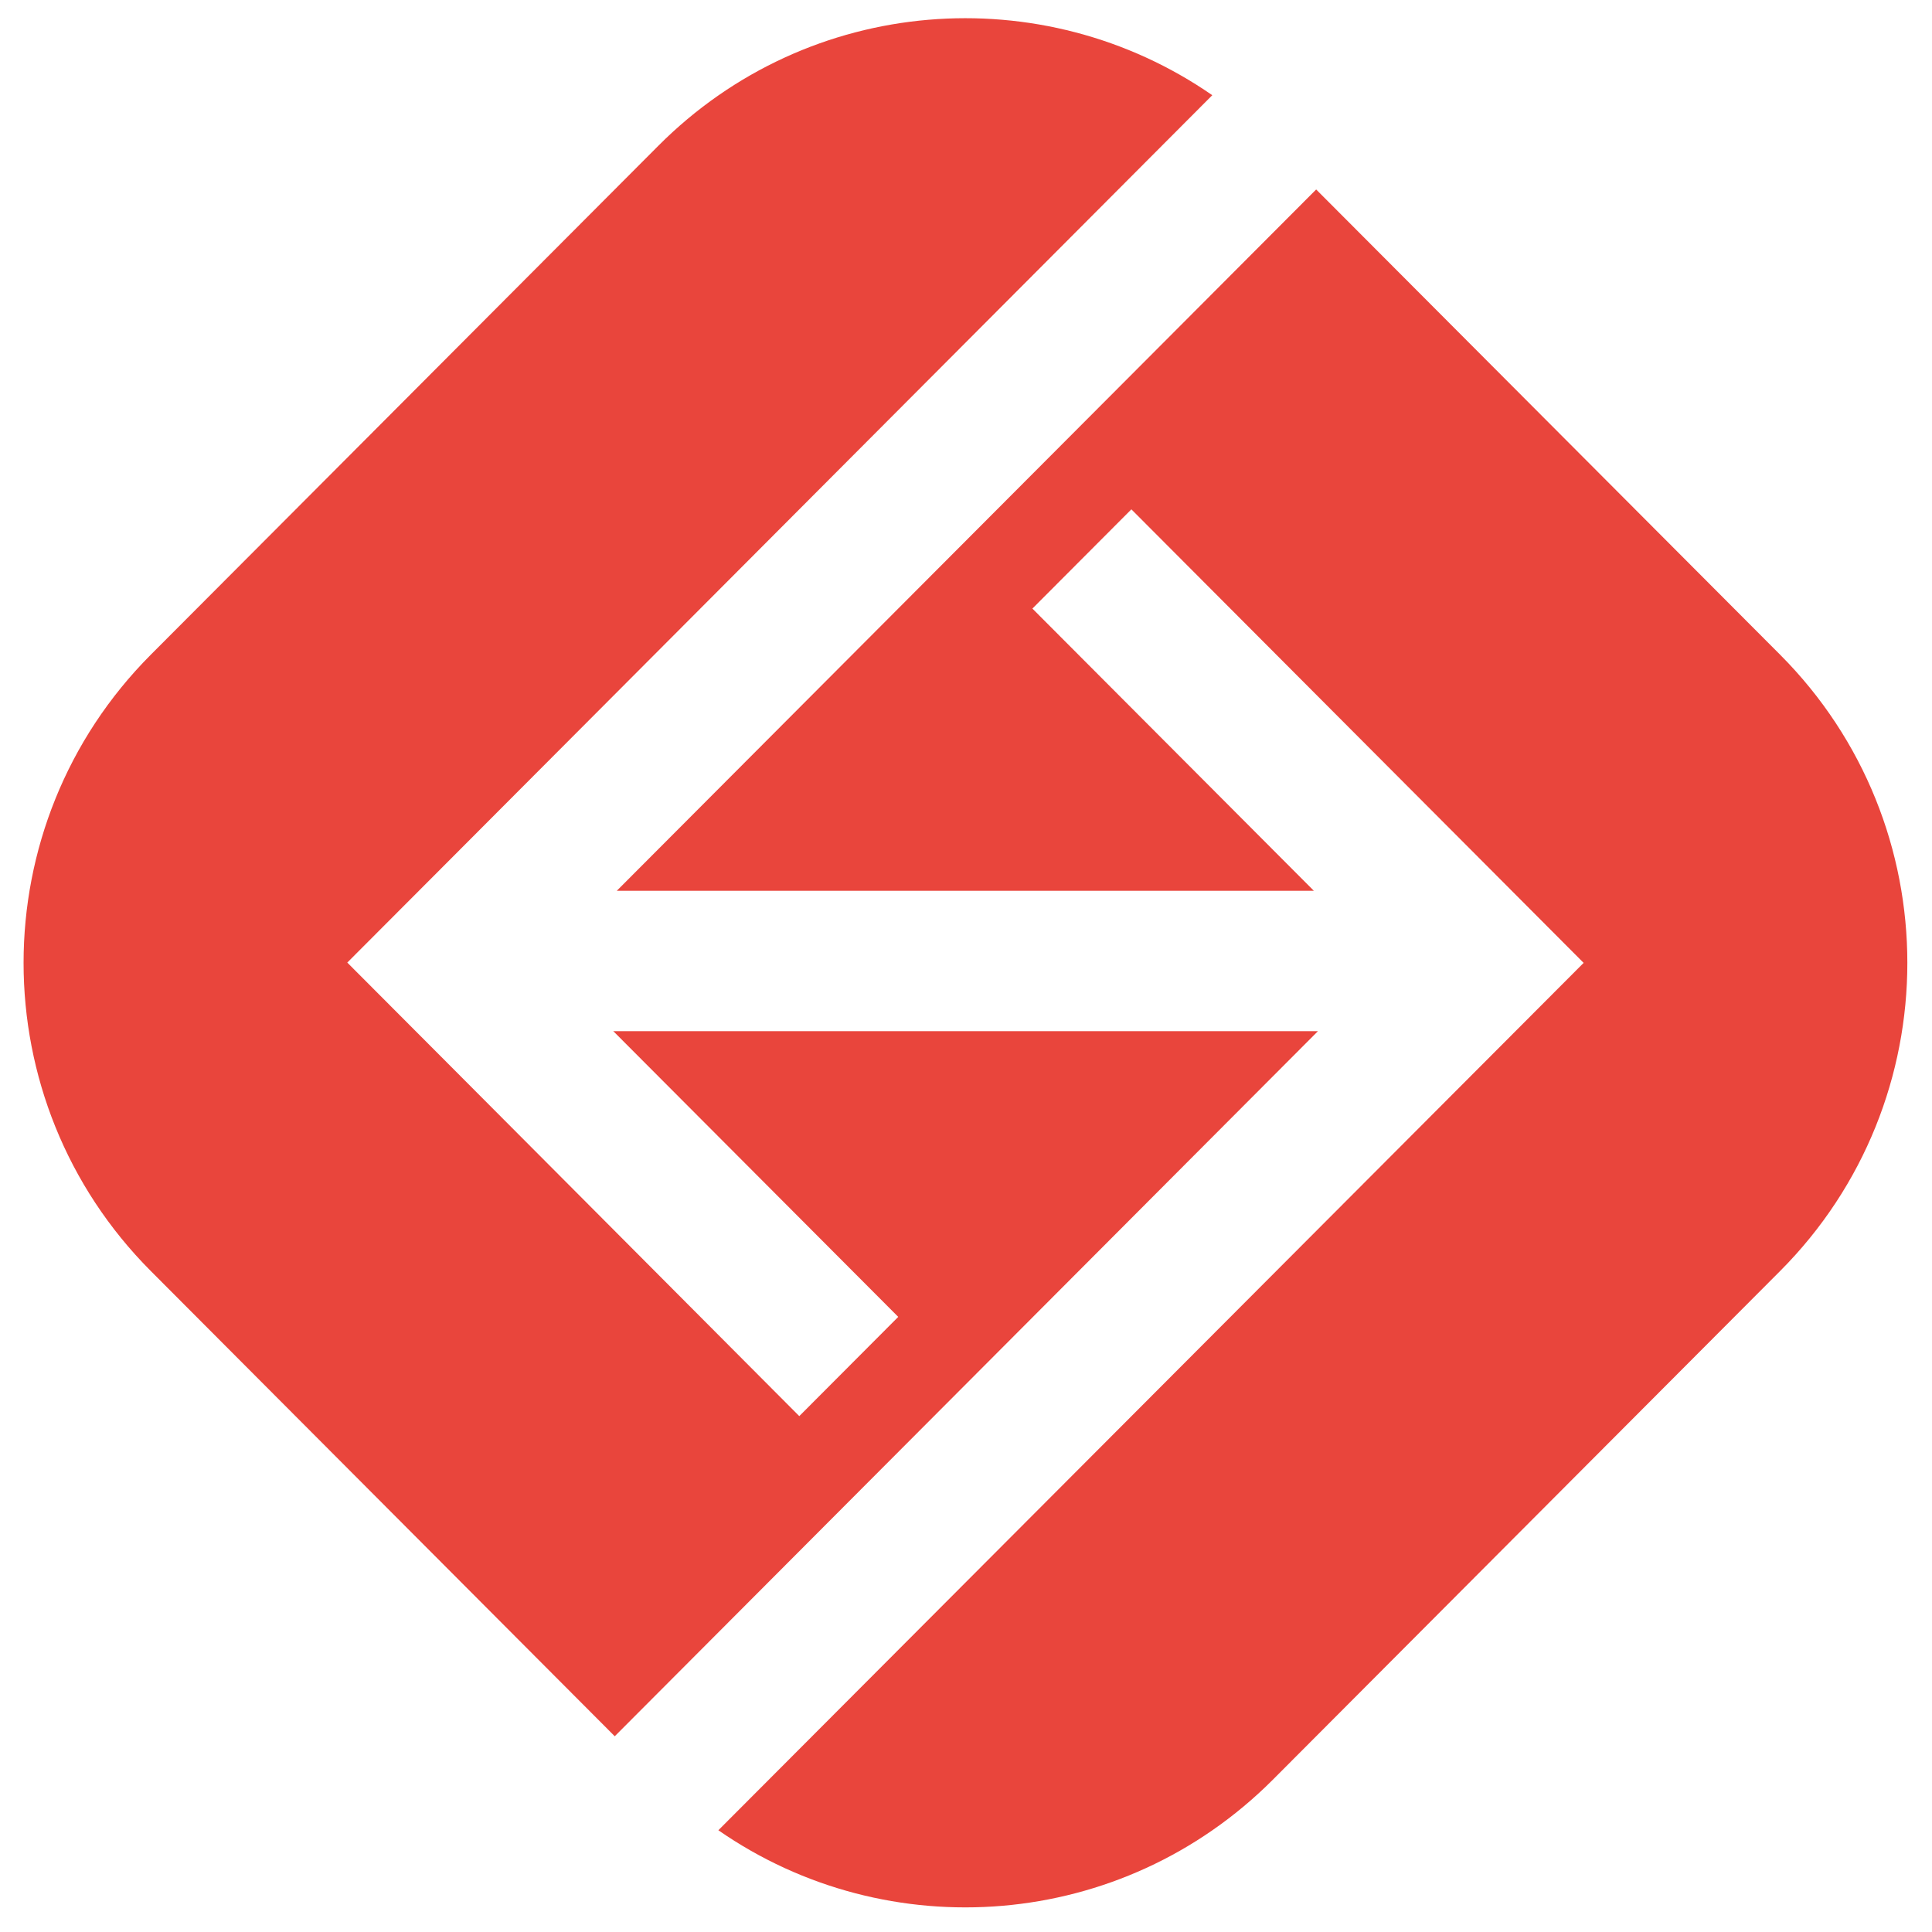<?xml version="1.0" encoding="UTF-8"?> <svg xmlns="http://www.w3.org/2000/svg" width="57" height="57" viewBox="0 0 57 57" fill="none"> <path d="M18.086 30.414L26.501 38.852L23.581 41.78L13.166 31.327L10.246 28.399L13.166 25.472L35.766 2.809C30.768 -0.653 23.865 -0.162 19.417 4.307L4.45 19.315C-0.556 24.335 -0.556 32.48 4.45 37.5L18.137 51.225L38.883 30.423H18.086V30.414ZM52.518 19.315L38.831 5.59L18.197 26.281H38.763L30.459 17.955L33.379 15.027L43.803 25.48L46.722 28.408L21.194 53.998C26.192 57.468 33.095 56.969 37.552 52.508L52.518 37.5C57.524 32.48 57.524 24.335 52.518 19.315Z" fill="#E9453C"></path> </svg> 